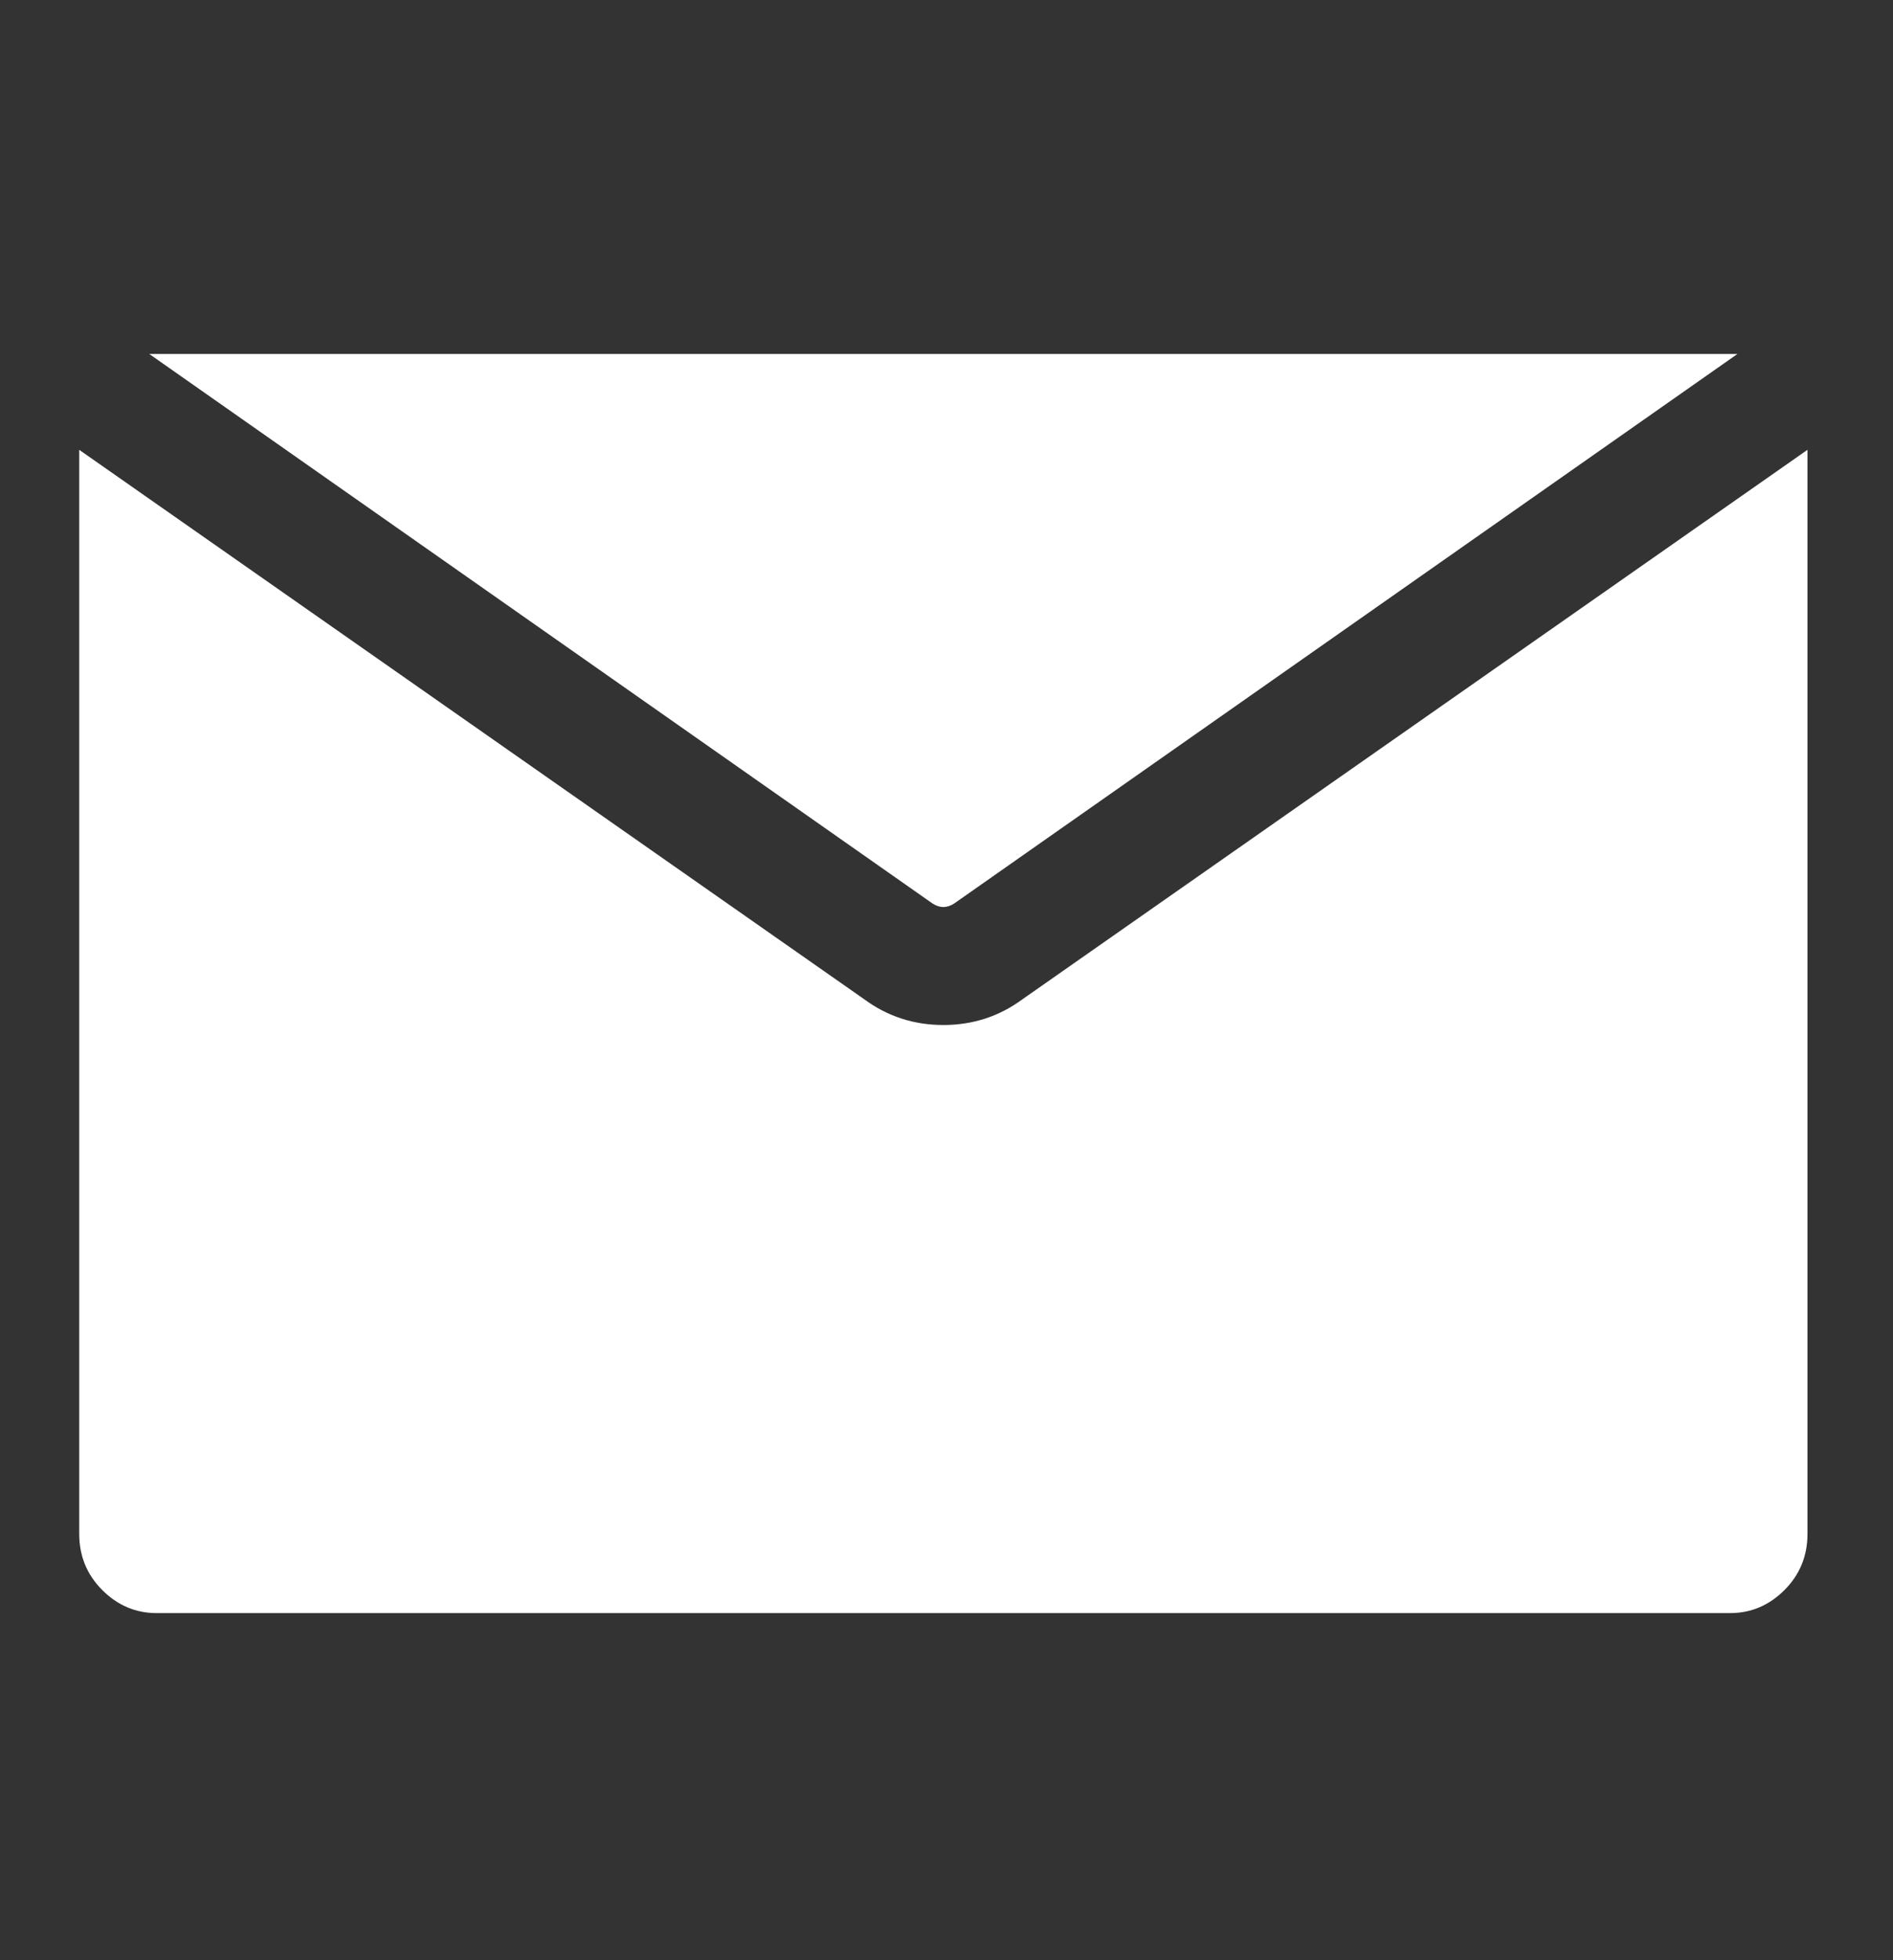 <svg width="86" height="89" viewBox="0 0 86 89" fill="none" xmlns="http://www.w3.org/2000/svg">
<rect x="0" y="0" width="86" height="89" fill="#333333" stroke="none"/>
<path d="M3.599 20.424L39.258 45.368C40.318 46.15 41.518 46.54 42.857 46.54C44.196 46.54 45.396 46.15 46.456 45.368L82.115 20.424V69.643C82.115 70.647 81.766 71.498 81.069 72.196C80.371 72.893 79.548 73.242 78.599 73.242H7.115C6.166 73.242 5.343 72.893 4.646 72.196C3.948 71.498 3.599 70.647 3.599 69.643V20.424ZM6.78 16.071H78.934L43.359 41.016C43.192 41.127 43.025 41.183 42.857 41.183C42.69 41.183 42.522 41.127 42.355 41.016L6.78 16.071Z" fill="white"/>
</svg>
